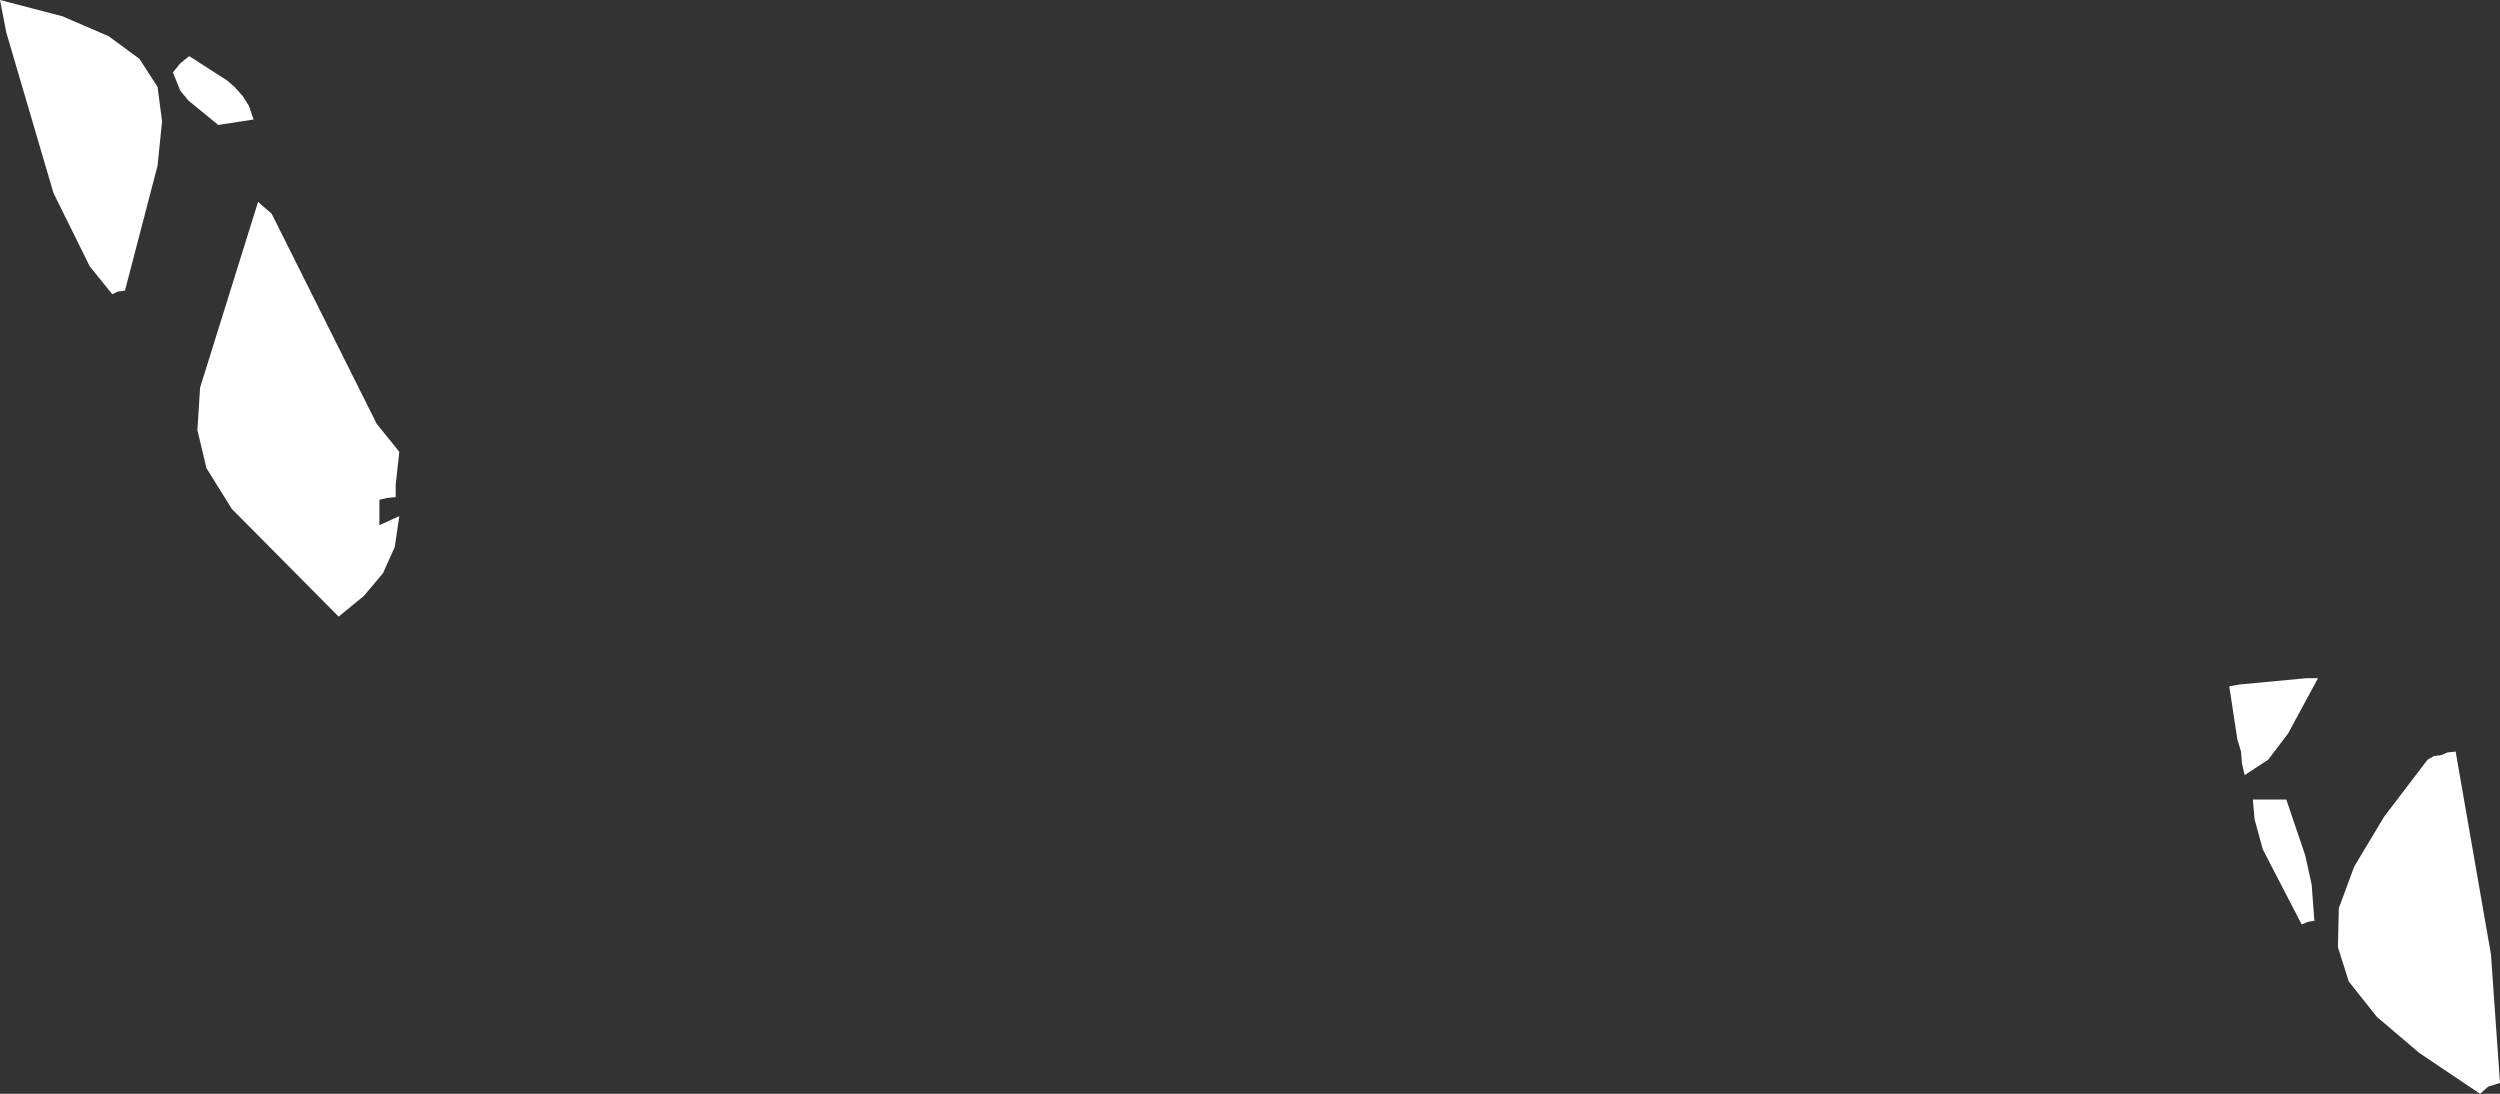 <?xml version="1.0" encoding="UTF-8" standalone="no"?>
<svg xmlns:xlink="http://www.w3.org/1999/xlink" height="60.4px" width="138.05px" xmlns="http://www.w3.org/2000/svg">
  <rect width="100%" height="100%" fill="#333333" stroke="none"/>
  <g transform="matrix(1.0, 0.0, 0.0, 1.0, 69.0, 30.2)">
    <path d="M-55.6 -24.9 L-55.25 -24.35 -55.0 -23.6 -56.95 -23.3 -58.6 -24.65 -59.05 -25.2 -59.15 -25.45 -59.45 -26.2 -59.05 -26.7 -58.55 -27.1 -56.45 -25.75 -56.05 -25.4 -55.6 -24.9 M-69.0 -30.2 L-65.55 -29.3 -63.0 -28.2 -61.3 -26.95 -60.3 -25.4 -60.05 -23.5 -60.3 -21.05 -62.1 -14.15 -62.5 -14.1 -62.8 -13.95 -64.05 -15.5 -66.05 -19.55 -68.65 -28.4 -69.0 -30.2 M-57.95 -8.8 L-54.75 -19.05 -54.0 -18.4 -48.2 -6.8 -46.95 -5.25 -47.15 -3.45 -47.15 -2.75 -47.65 -2.7 -48.05 -2.6 -48.05 -1.2 -46.95 -1.7 -47.2 0.0 -47.85 1.45 -48.9 2.7 -50.3 3.85 -56.2 -2.1 -57.6 -4.35 -58.1 -6.45 -57.95 -8.8 M66.6 11.3 L68.55 22.5 69.05 29.6 68.4 29.8 67.95 30.2 64.6 27.95 62.25 25.95 60.7 24.0 60.1 22.1 60.15 19.95 61.0 17.65 62.65 14.9 65.05 11.75 65.4 11.55 65.8 11.5 66.15 11.35 66.6 11.3 M56.25 11.75 L54.95 12.6 54.8 11.95 54.75 11.3 54.55 10.65 54.1 7.7 54.65 7.6 58.35 7.25 59.0 7.25 57.35 10.3 56.25 11.75 M55.5 15.05 L55.4 13.95 57.25 13.95 58.3 17.05 58.65 18.65 58.8 20.65 58.45 20.7 58.1 20.85 55.95 16.7 55.5 15.05" fill="#ffffff" fill-rule="evenodd" stroke="none"/>
  </g>
</svg>
